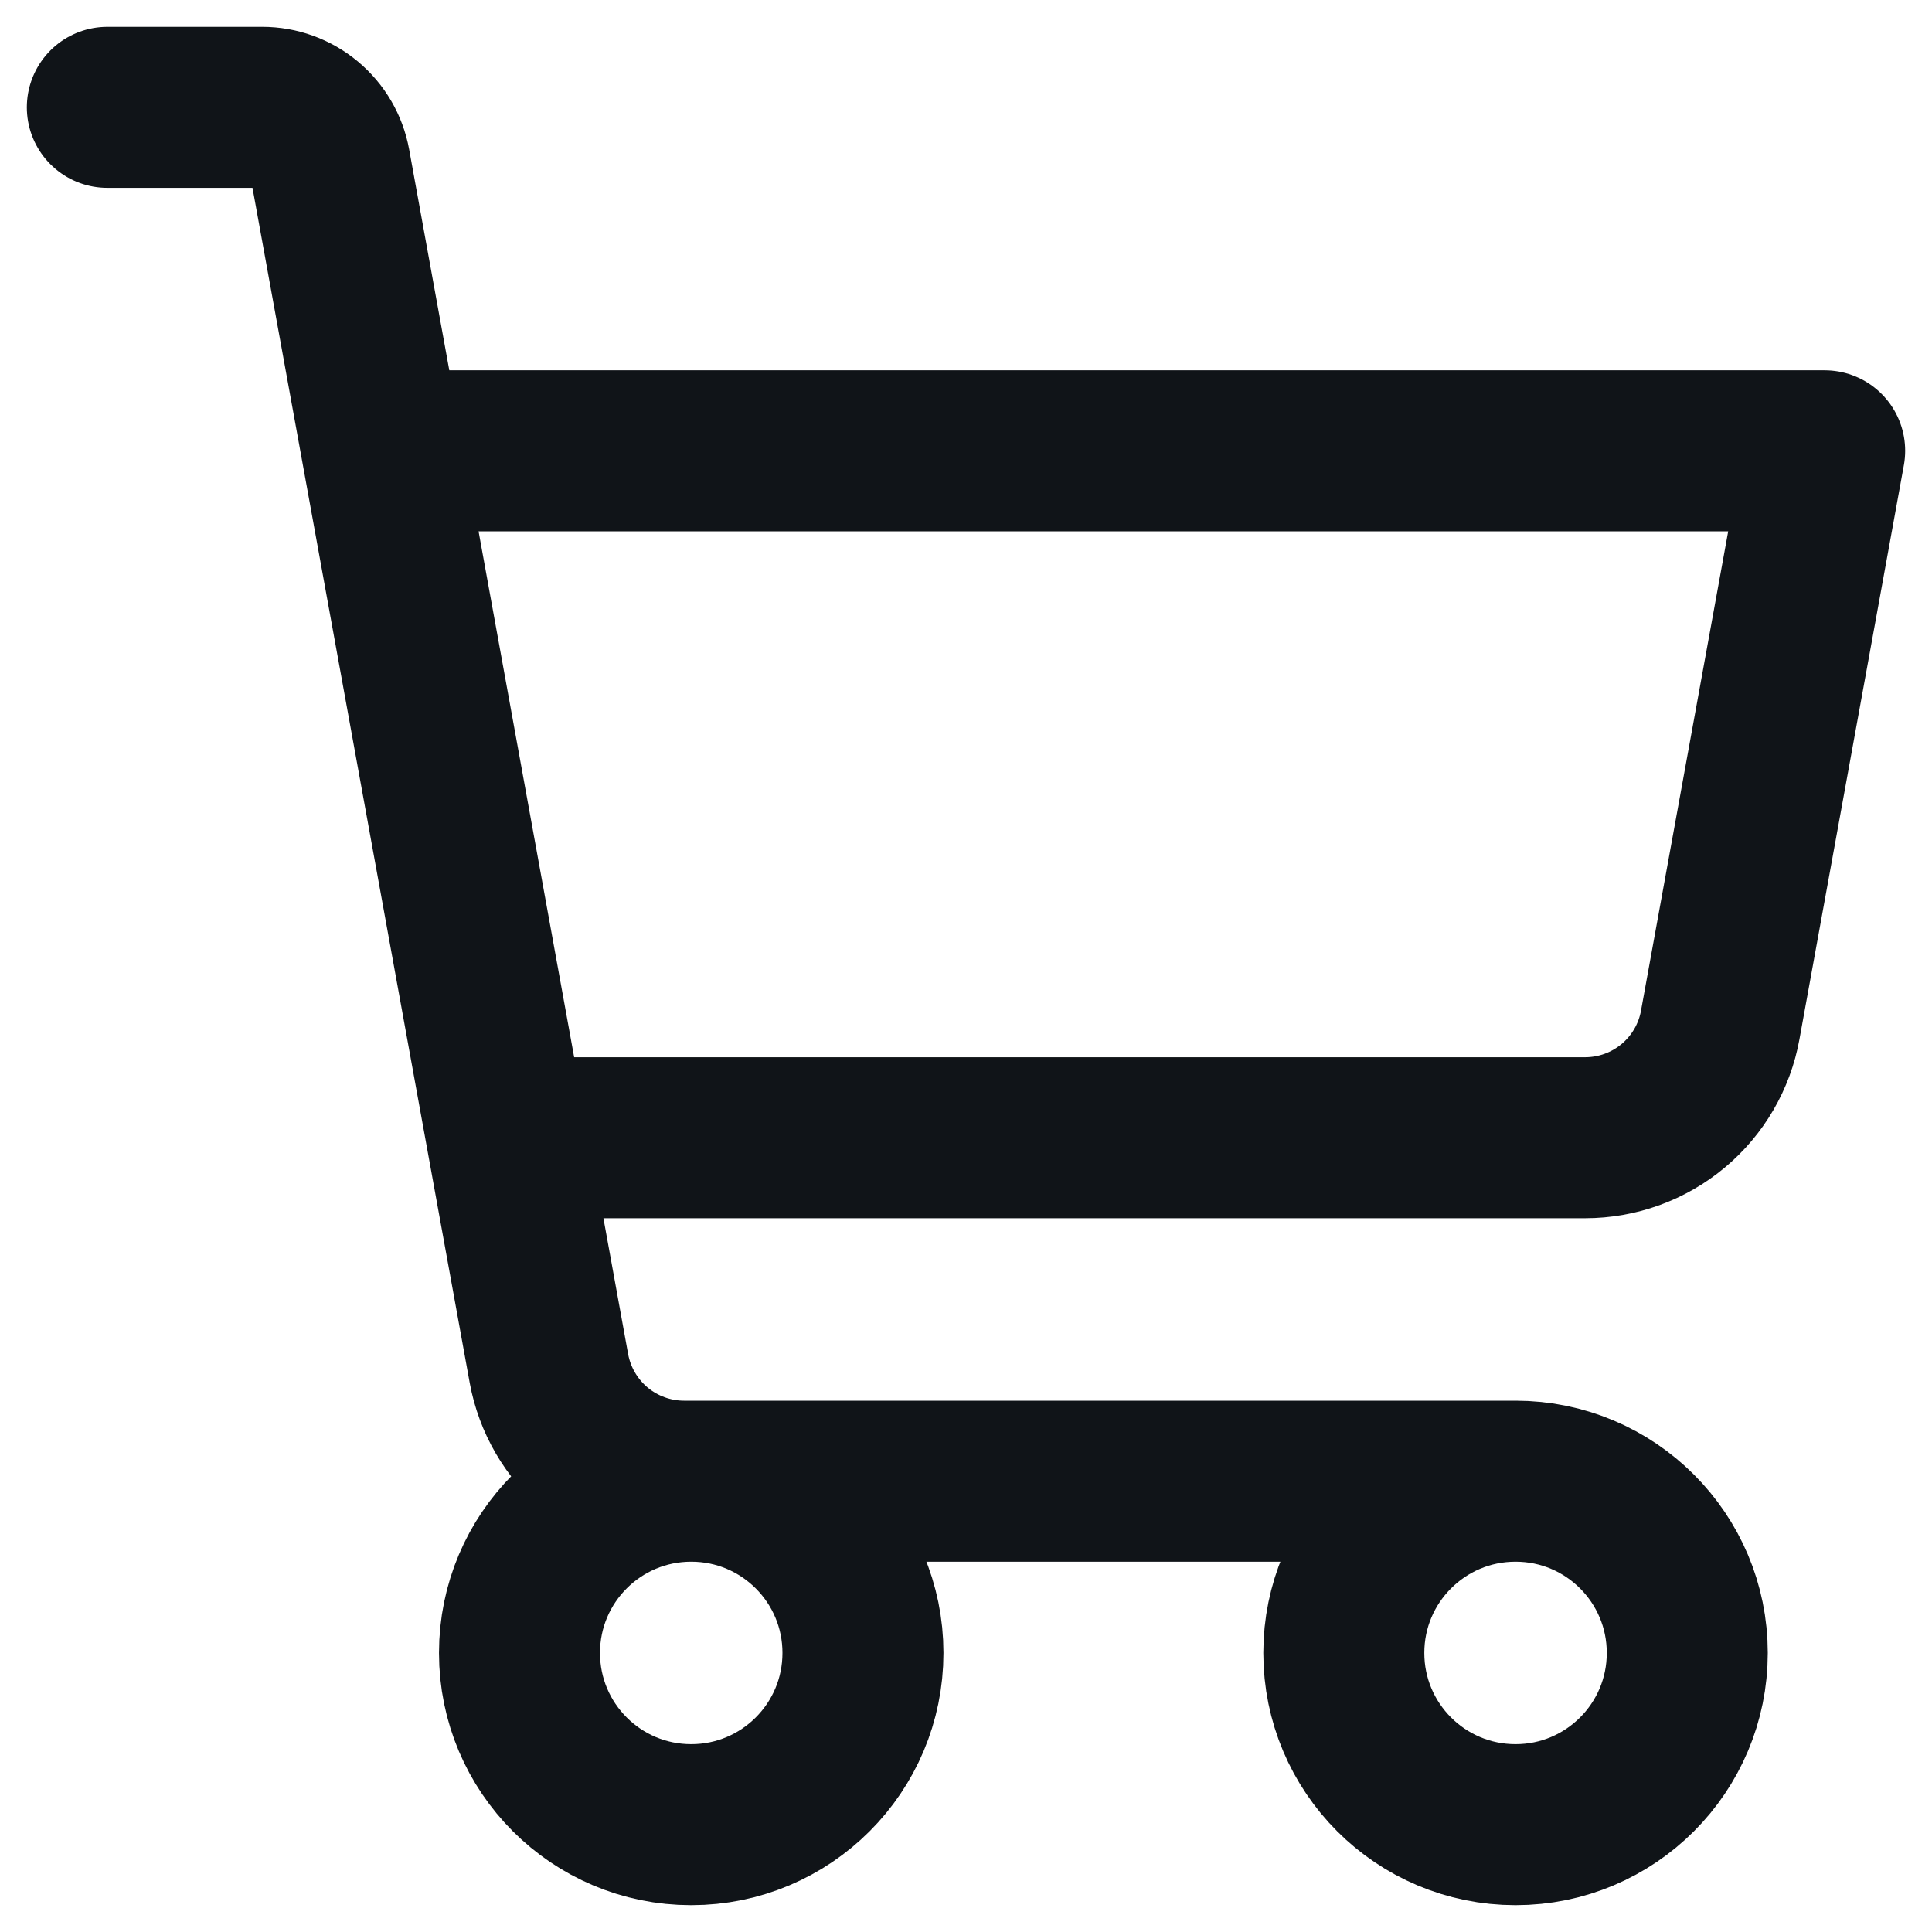 <svg width="18" height="18" viewBox="0 0 18 18" fill="none" xmlns="http://www.w3.org/2000/svg">
<path d="M14.12 13.8H6.374C6.074 13.8 5.784 13.695 5.553 13.503C5.323 13.31 5.168 13.044 5.114 12.749L3.074 1.526C3.047 1.378 2.969 1.245 2.854 1.149C2.739 1.053 2.594 1 2.444 1H1M14.12 13.8C13.236 13.8 12.52 14.516 12.52 15.4C12.52 16.284 13.236 17 14.12 17C15.004 17 15.72 16.284 15.72 15.4C15.72 14.516 15.004 13.8 14.12 13.8ZM4.724 10.6H14.768C15.068 10.6 15.358 10.495 15.588 10.303C15.818 10.111 15.974 9.844 16.027 9.549L17 4.2H3.56M8.04 15.4C8.04 16.284 7.324 17 6.44 17C5.556 17 4.84 16.284 4.84 15.4C4.84 14.516 5.556 13.8 6.44 13.8C7.324 13.8 8.04 14.516 8.04 15.4Z" stroke="#101418" stroke-width="1.5" stroke-linecap="round" stroke-linejoin="round"/>
</svg>
